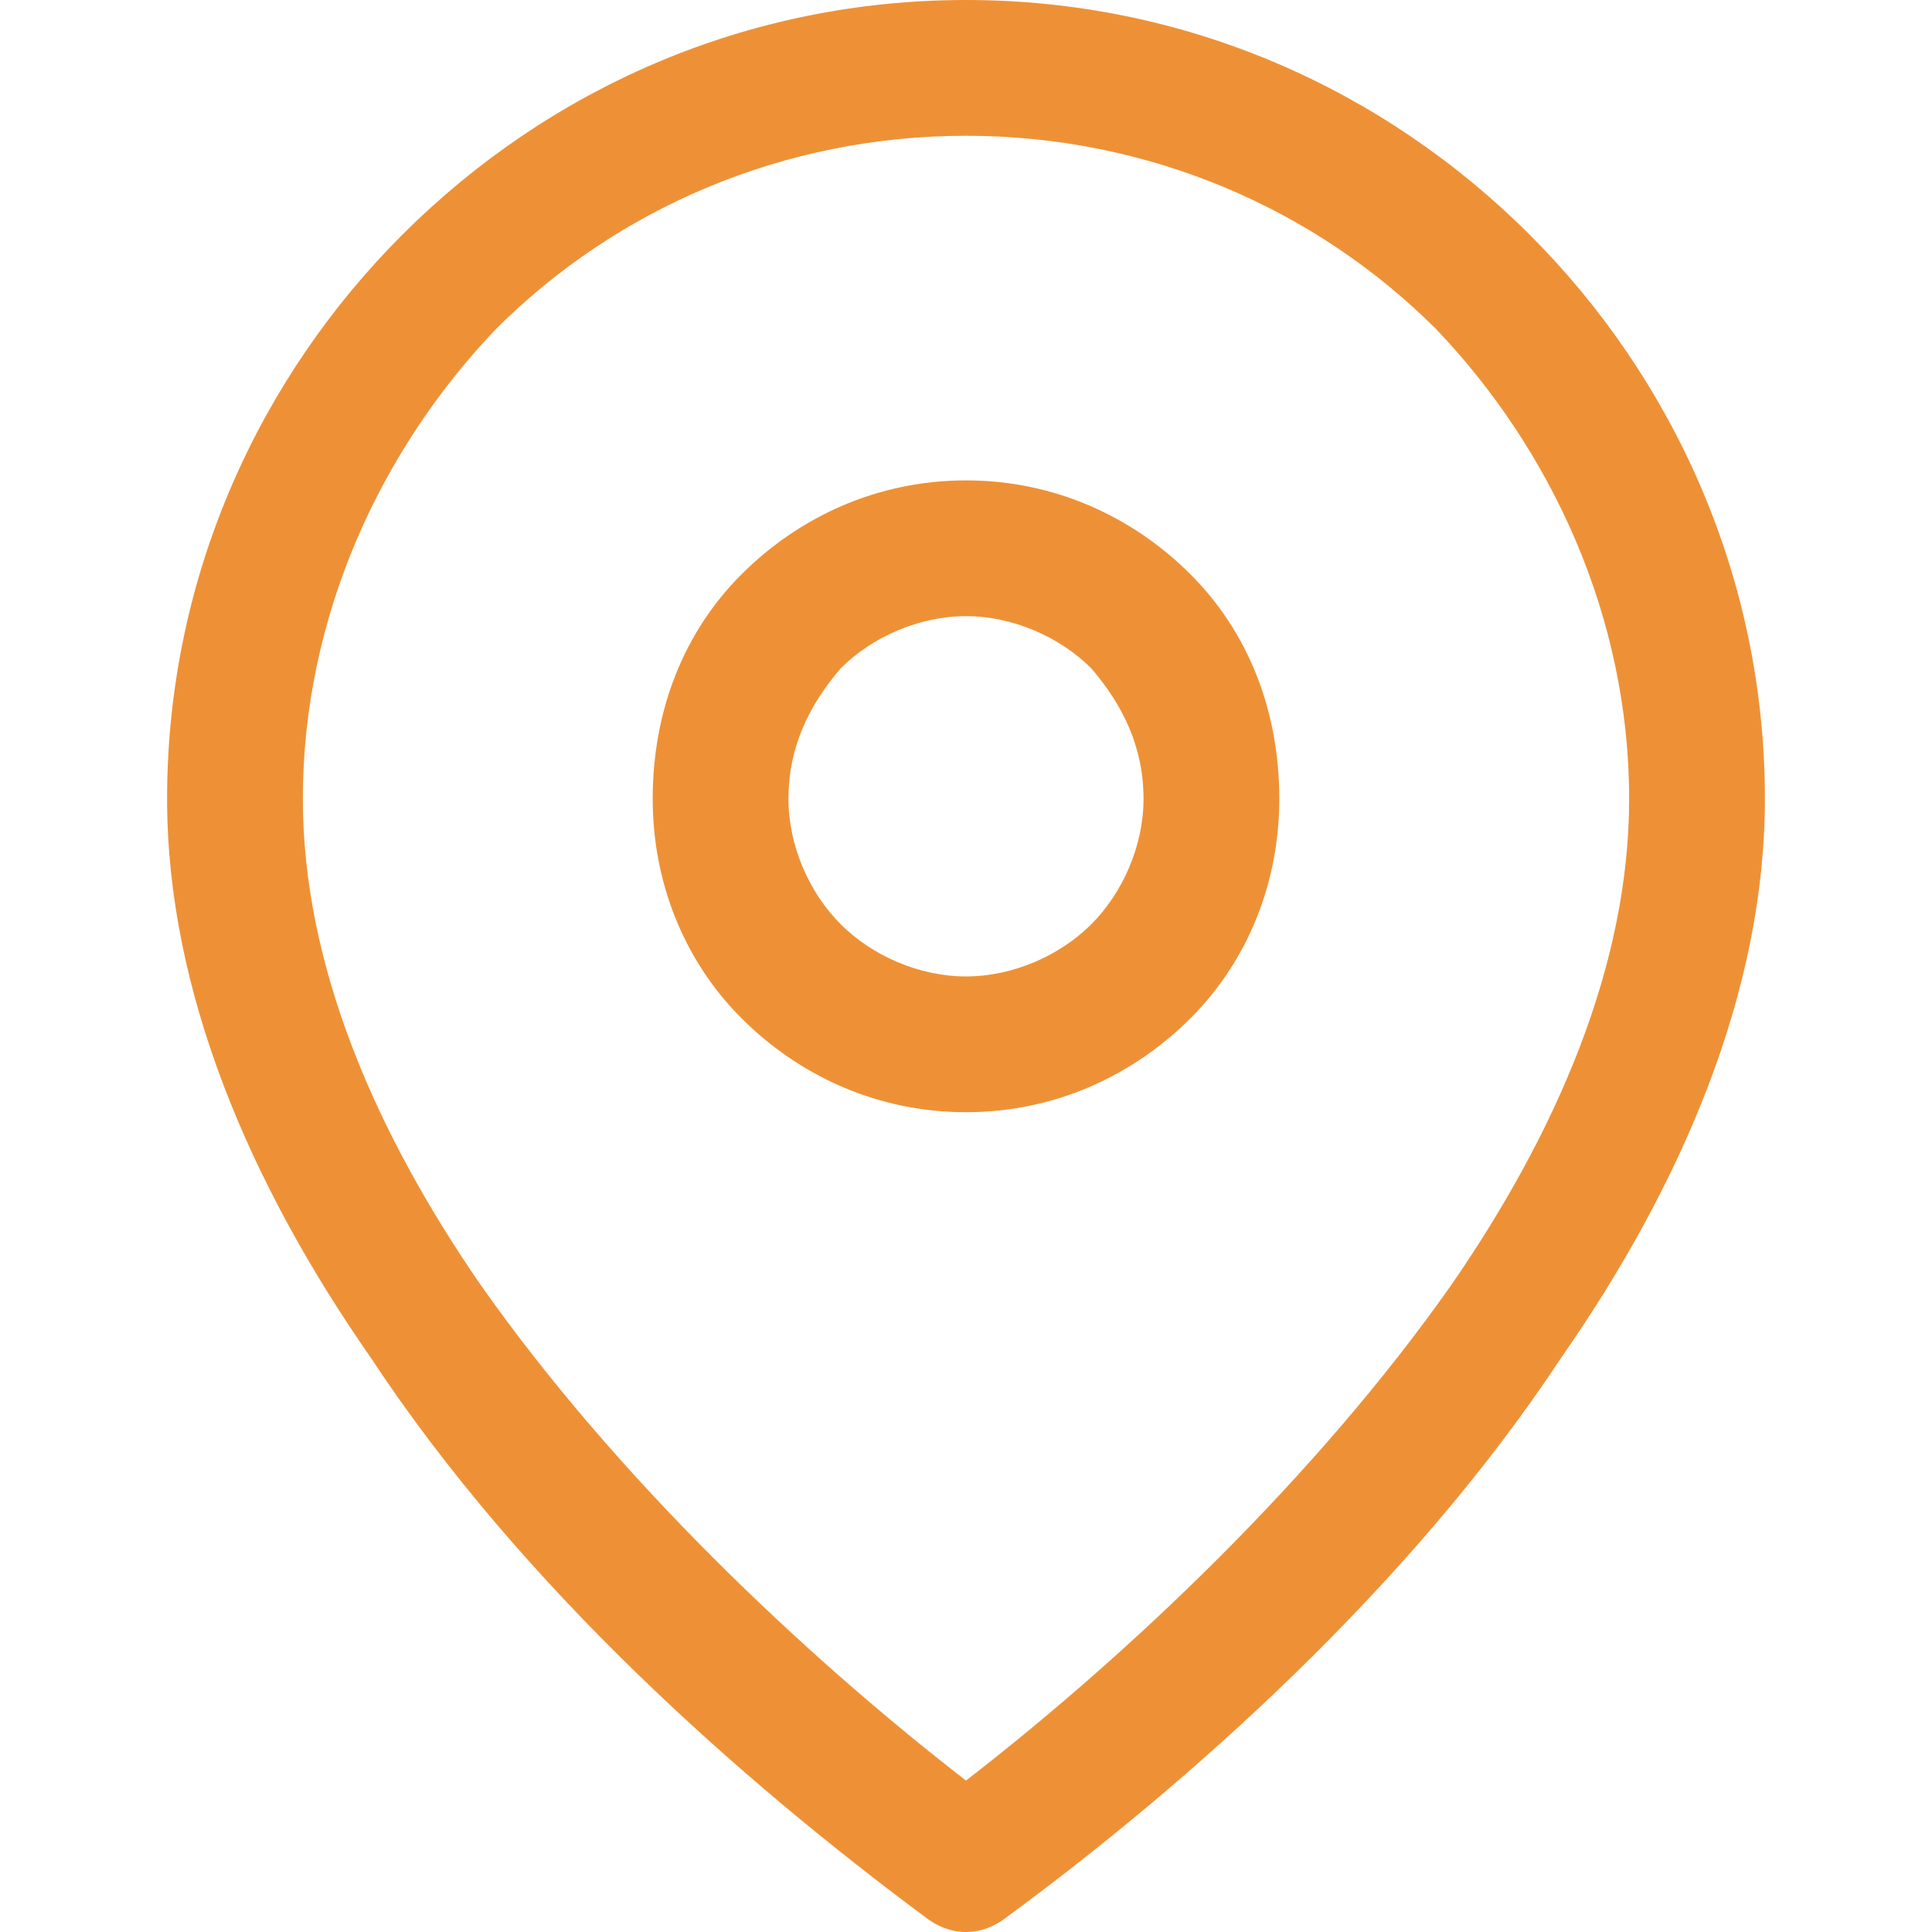 <?xml version="1.0" encoding="UTF-8"?>
<!DOCTYPE svg PUBLIC "-//W3C//DTD SVG 1.1//EN" "http://www.w3.org/Graphics/SVG/1.1/DTD/svg11.dtd">
<!-- Creator: CorelDRAW X8 -->
<svg xmlns="http://www.w3.org/2000/svg" xml:space="preserve" width="37px" height="37px" version="1.1" style="shape-rendering:geometricPrecision; text-rendering:geometricPrecision; image-rendering:optimizeQuality; fill-rule:evenodd; clip-rule:evenodd"
viewBox="0 0 370 370"
 xmlns:xlink="http://www.w3.org/1999/xlink">
 <defs>
  <style type="text/css">
   <![CDATA[
    .fil0 {fill:#EE9136;fill-rule:nonzero}
   ]]>
  </style>
 </defs>
 <g id="Слой_x0020_1">
  <path class="fil0" d="M185 92c17,0 32,7 43,18 11,11 17,26 17,43 0,16 -6,31 -17,42 -11,11 -26,18 -43,18 -17,0 -32,-7 -43,-18 -11,-11 -17,-26 -17,-42 0,-17 6,-32 17,-43 11,-11 26,-18 43,-18zm-8 275c-35,-26 -77,-63 -106,-107 -23,-33 -39,-70 -39,-107 0,-43 18,-81 45,-108 28,-28 66,-45 108,-45 42,0 80,17 108,45 27,27 45,65 45,108 0,37 -16,74 -39,107 -29,44 -72,82 -106,107 -5,4 -11,4 -16,0l0 0zm-85 -121c26,37 62,71 93,95 31,-24 67,-58 93,-95 20,-29 34,-61 34,-93 0,-35 -15,-67 -37,-90 -23,-23 -55,-37 -90,-37 -35,0 -67,14 -90,37 -22,23 -37,55 -37,90 0,32 14,64 34,93zm117 -118c-6,-6 -15,-10 -24,-10 -9,0 -18,4 -24,10 -6,7 -10,15 -10,25 0,9 4,18 10,24 6,6 15,10 24,10 9,0 18,-4 24,-10 6,-6 10,-15 10,-24 0,-10 -4,-18 -10,-25z"/>
 </g>
</svg>
